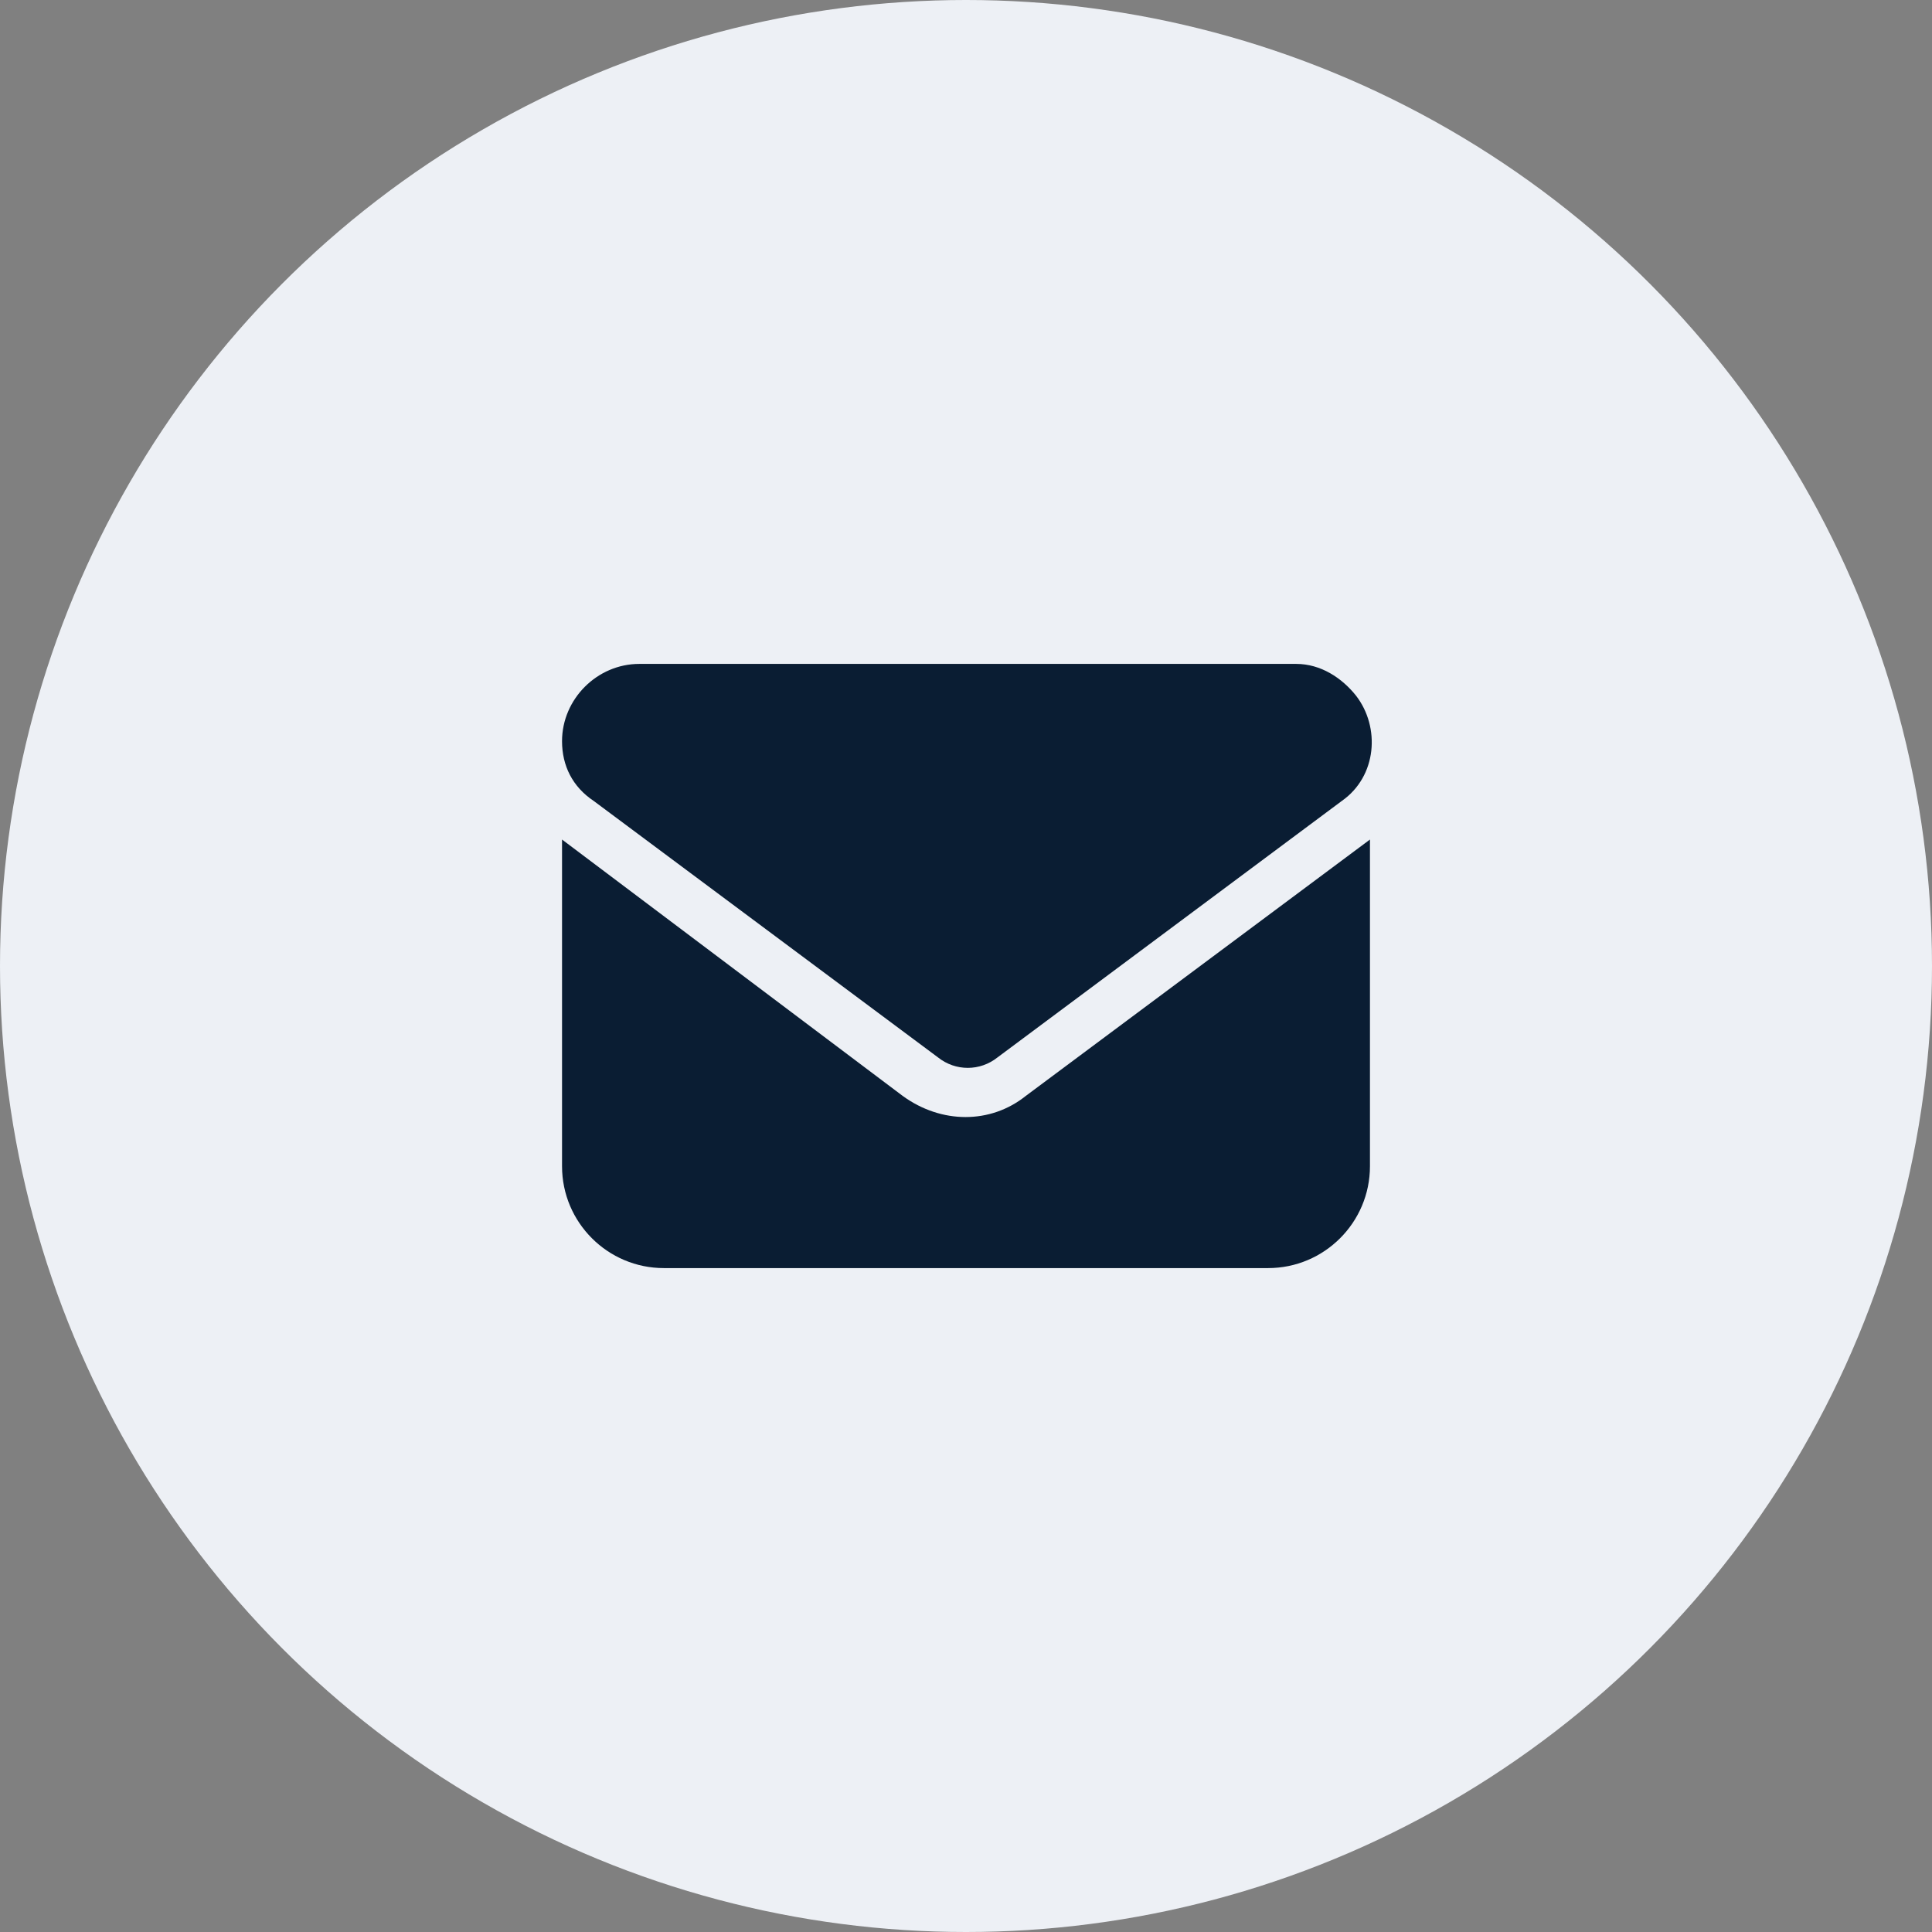 <?xml version="1.0" encoding="utf-8"?>
<!-- Generator: Adobe Illustrator 28.0.0, SVG Export Plug-In . SVG Version: 6.00 Build 0)  -->
<svg version="1.1" id="Layer_1" xmlns="http://www.w3.org/2000/svg" xmlns:xlink="http://www.w3.org/1999/xlink" x="0px" y="0px"
	 viewBox="0 0 55 55" style="enable-background:new 0 0 55 55;" xml:space="preserve">
<rect x="0" y="0" width="55" height="55" fill="#808080" stroke="none"/>
<style type="text/css">
	.st0{fill:#EDF0F5;}
	.st1{fill:#0A1D33;}
</style>
<circle id="Ellipse_11" class="st0" cx="27.5" cy="27.5" r="27.5"/>
<g id="Group_142">
	<path id="Path_172" class="st1" d="M18.2,18.9c-1.2,0-2.2,1-2.2,2.2c0,0.7,0.3,1.3,0.9,1.7l9.8,7.3c0.5,0.4,1.2,0.4,1.7,0l9.8-7.3
		c1-0.7,1.1-2.1,0.4-3c-0.4-0.5-1-0.9-1.7-0.9C36.8,18.9,18.2,18.9,18.2,18.9z M16,23.9v9.3c0,1.6,1.3,2.9,2.9,2.9h17.2
		c1.6,0,2.9-1.3,2.9-2.9v-9.3l-9.8,7.3c-1,0.8-2.4,0.8-3.5,0L16,23.9z"/>
</g>
</svg>

